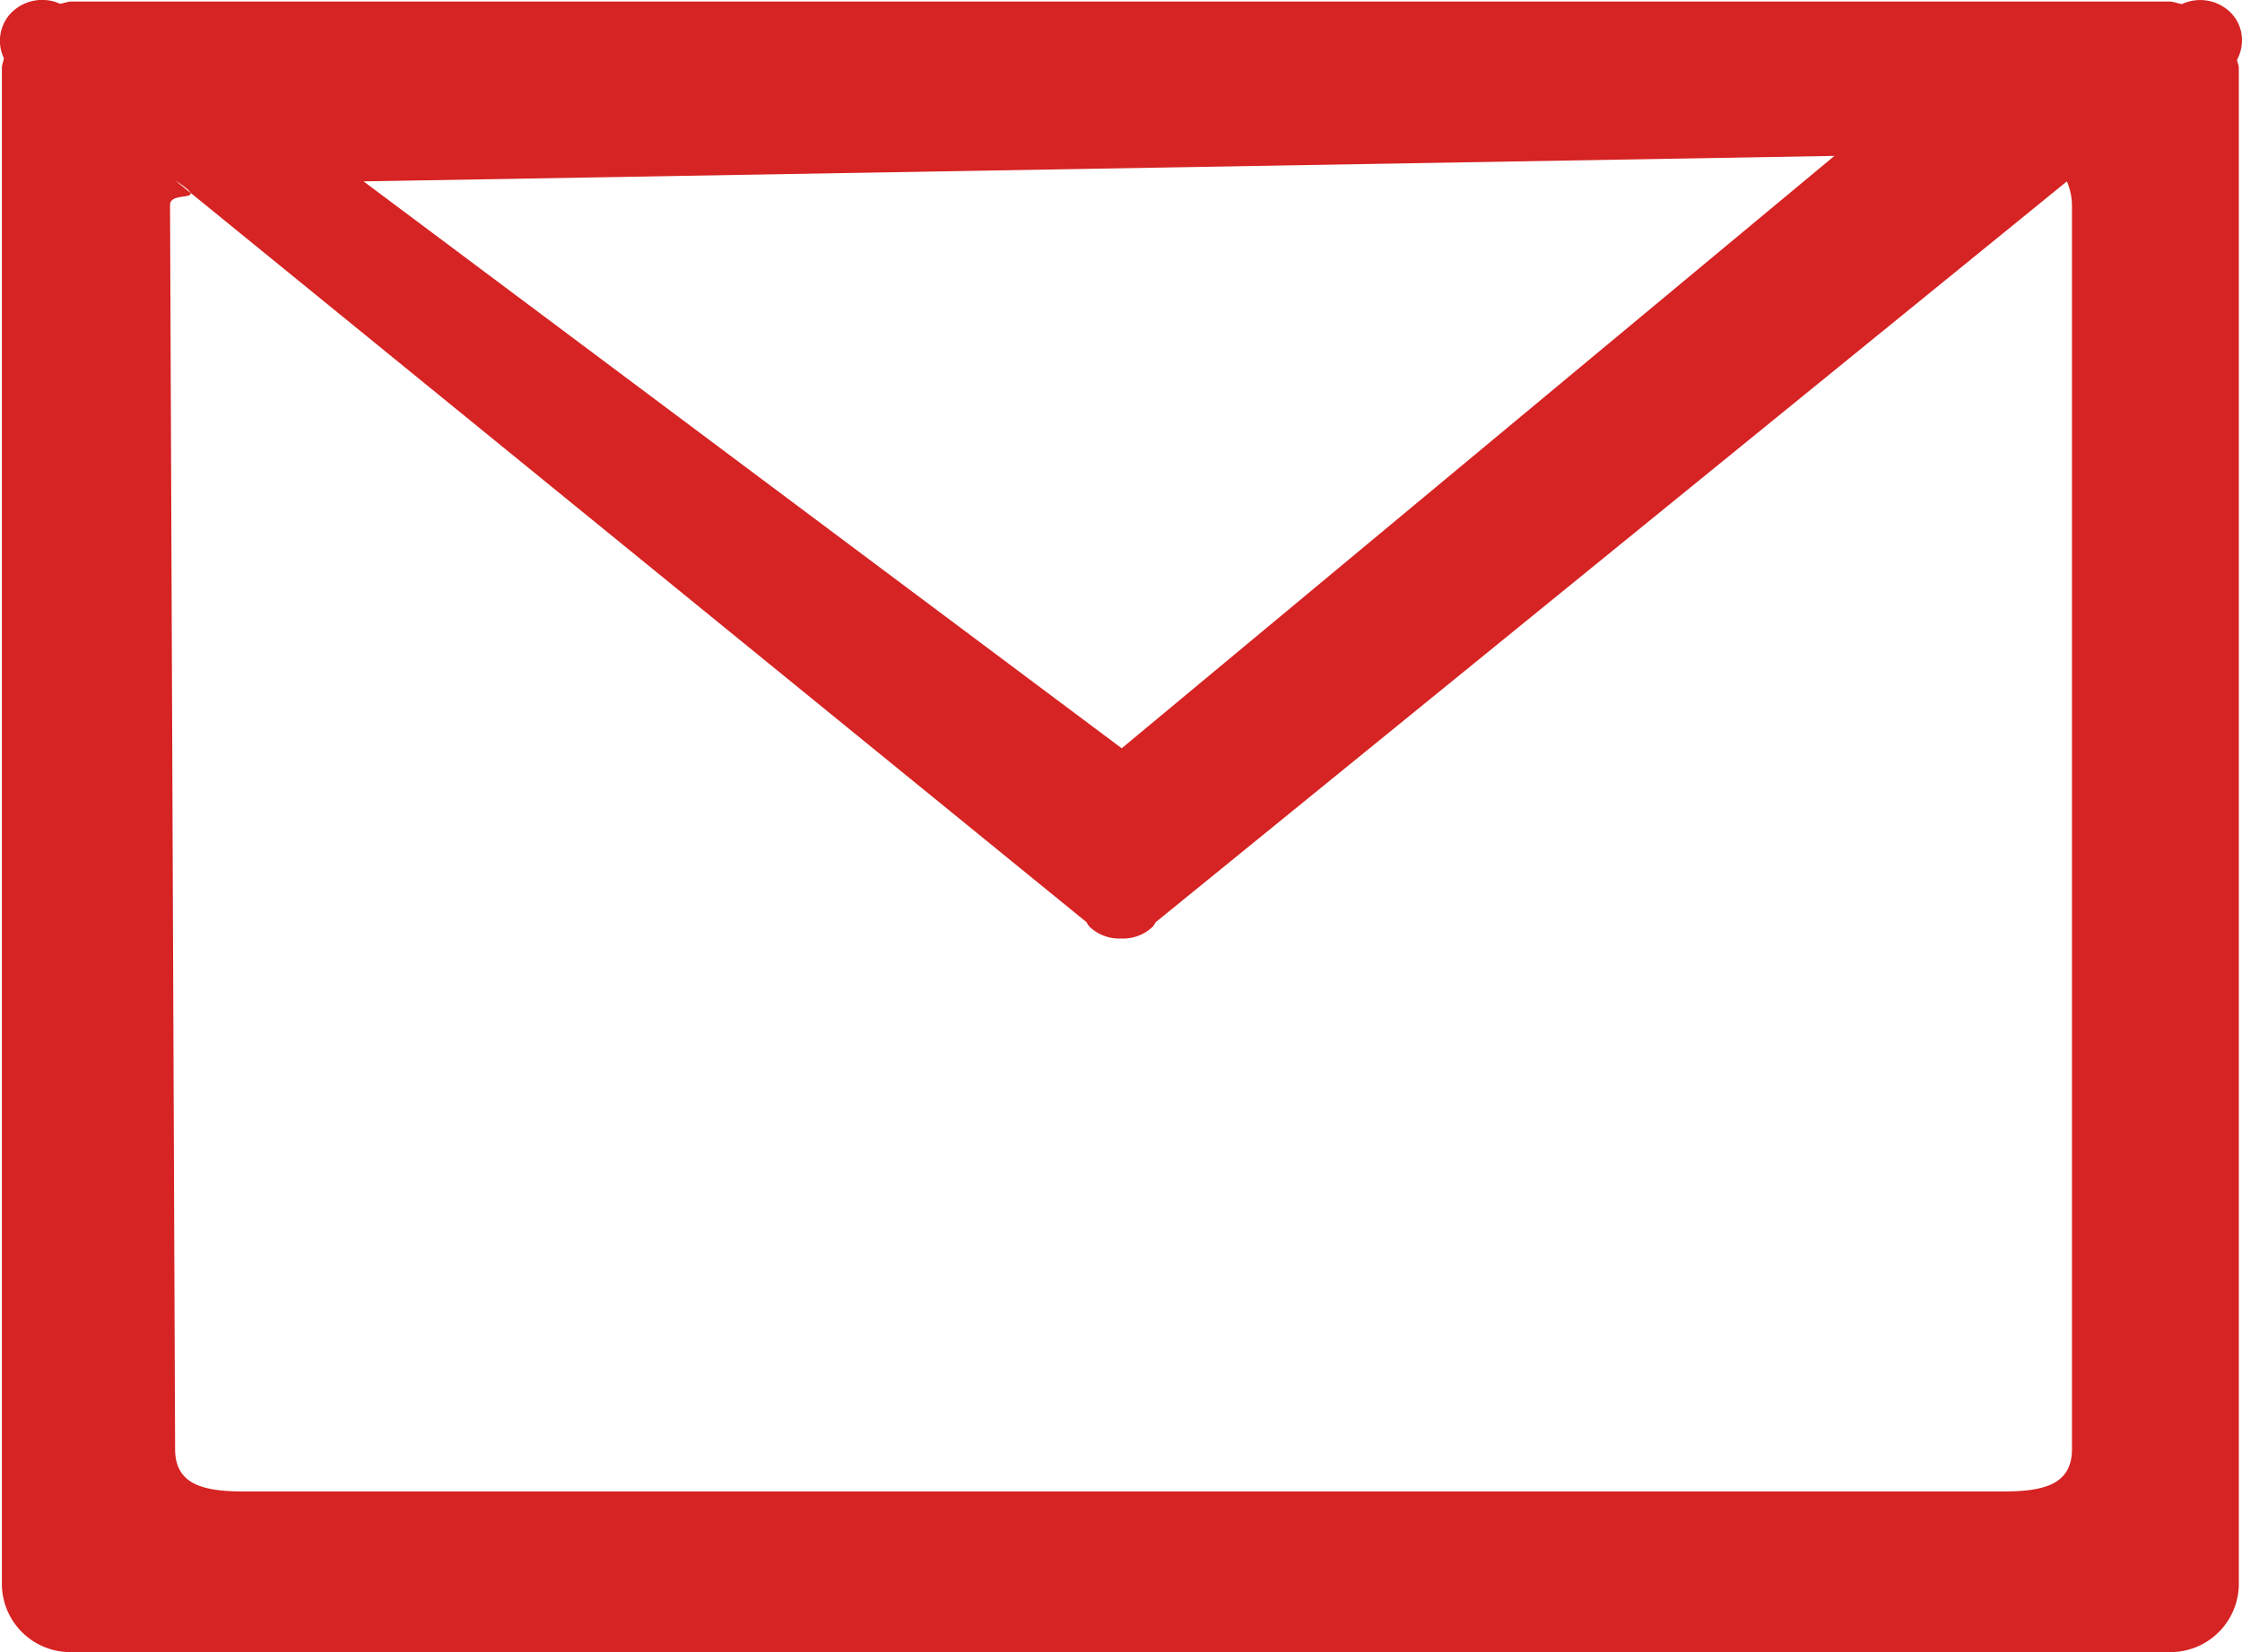 <svg xmlns="http://www.w3.org/2000/svg" width="19" height="14" viewBox="0 0 19 14"><g><g><path fill="#d62323" d="M18.897.1c.115.11.131.275.061.407.003.024.015.045.015.07v12.858a.58.58 0 0 1-.593.565H.608a.58.58 0 0 1-.592-.565V.577c0-.03.013-.056.017-.084A.34.34 0 0 1 .104.1.369.369 0 0 1 .509.032C.543.027.573.013.608.013H18.38c.04 0 .073.015.11.022a.367.367 0 0 1 .407.065zM3.081 1.537l6.425 4.804 6.04-5.02zm14.478.199a.528.528 0 0 0-.043-.199l-7.72 6.276c-.01.013-.015.027-.027.04a.365.365 0 0 1-.268.1.367.367 0 0 1-.268-.1c-.012-.013-.017-.027-.027-.04l-7.592-6.18c.022.052-.173.008-.173.103l.043 10.545c0 .315.267.358.596.358h14.883c.329 0 .596-.043.596-.358zM1.484 1.528l.13.106c-.008-.02-.045-.05-.13-.106z"/></g></g></svg>
